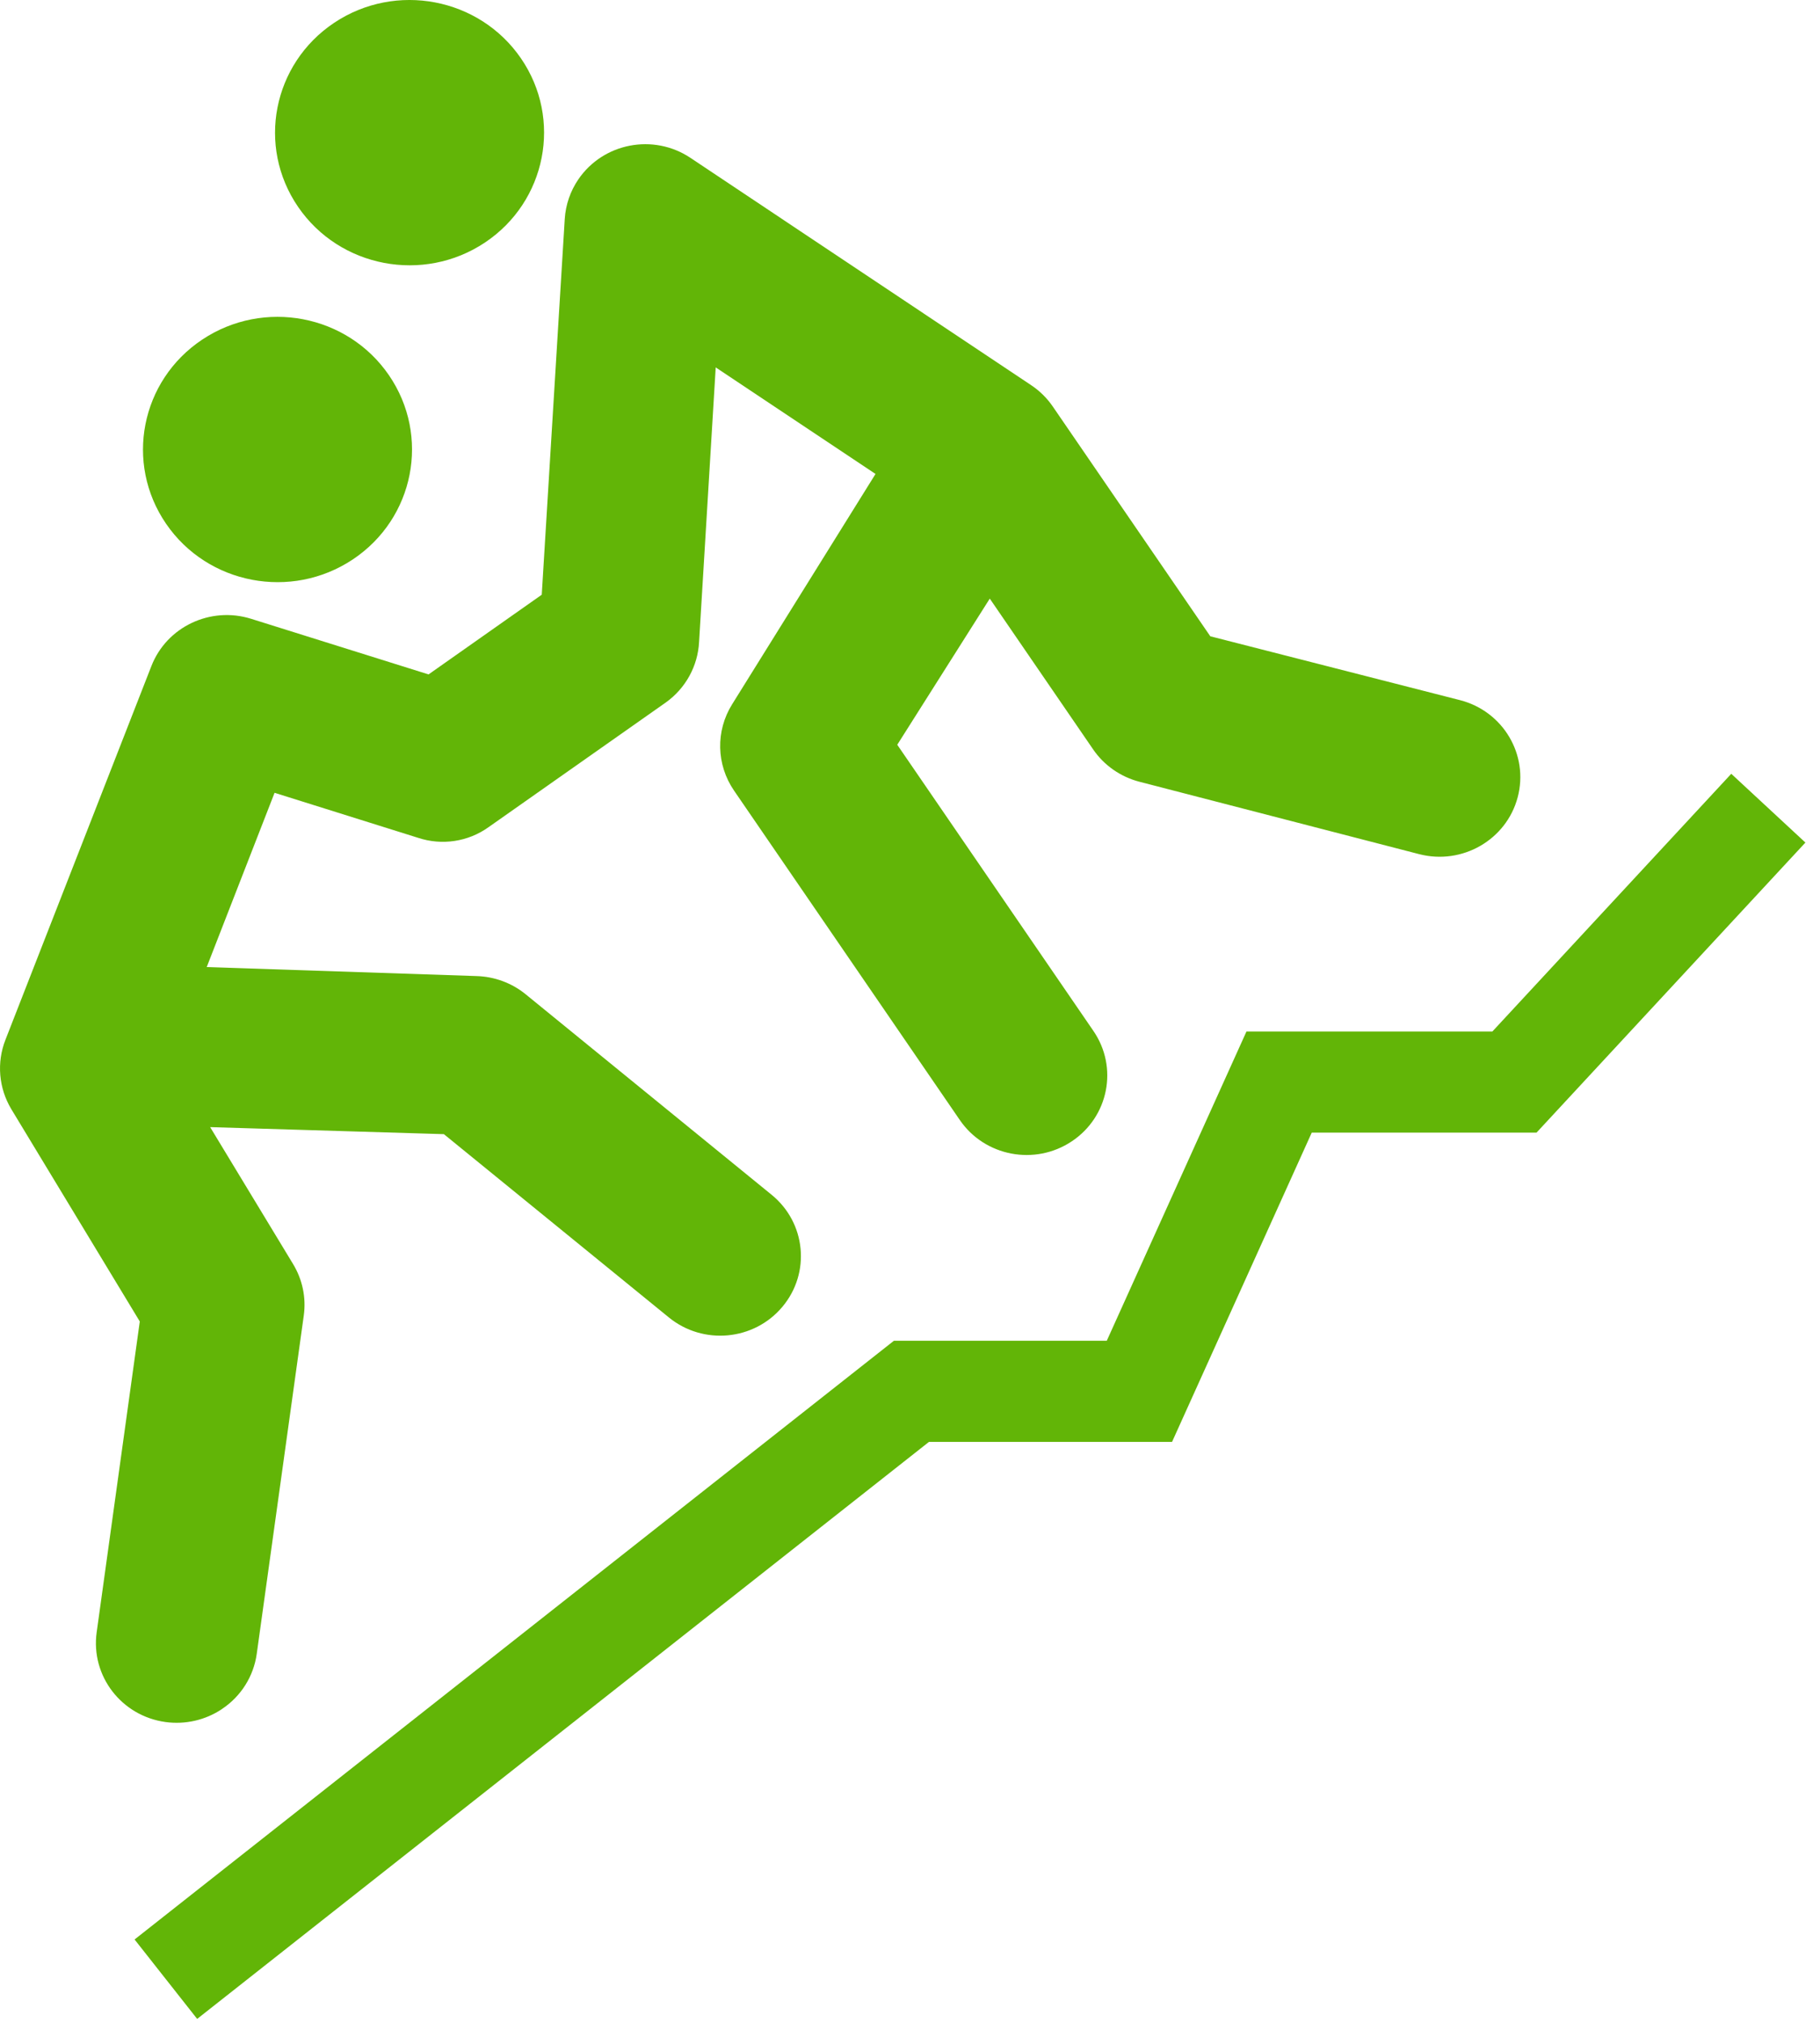 <?xml version="1.0" encoding="UTF-8"?>
<svg width="36px" height="40px" viewBox="0 0 36 40" version="1.1" xmlns="http://www.w3.org/2000/svg" xmlns:xlink="http://www.w3.org/1999/xlink">
    <!-- Generator: Sketch 43.2 (39069) - http://www.bohemiancoding.com/sketch -->
    <title>usp-icon-2</title>
    <desc>Created with Sketch.</desc>
    <defs></defs>
    <g id="Page-1" stroke="none" stroke-width="1" fill="none" fill-rule="evenodd">
        <g id="Artboard-Copy-2" transform="translate(-755, -955)">
            <g id="usp-icon-2" transform="translate(755, 955)">
                <path d="M3.999,6.716 C5.217,5.904 6.87,6.219 7.693,7.419 C8.516,8.62 8.197,10.251 6.979,11.062 C5.762,11.873 4.108,11.558 3.285,10.357 C2.462,9.157 2.782,7.527 3.999,6.716" id="Fill-1" fill="#62B507"></path>
                <path d="M6.611,0.45 C7.828,-0.361 9.482,-0.046 10.305,1.154 C11.128,2.354 10.809,3.985 9.591,4.797 C8.374,5.607 6.719,5.292 5.897,4.092 C5.074,2.892 5.394,1.262 6.611,0.45" id="Fill-3" fill="#62B507"></path>
                <path d="M4.391,33.794 C4.767,33.544 5.016,33.148 5.078,32.706 L6.009,26.012 C6.058,25.658 5.982,25.299 5.795,24.992 L4.157,22.288 L8.78,22.427 L13.23,26.051 C13.909,26.605 14.915,26.511 15.476,25.841 C16.038,25.171 15.943,24.18 15.263,23.626 L10.394,19.658 C10.12,19.436 9.779,19.311 9.425,19.301 L4.089,19.123 L5.431,15.677 L8.266,16.566 C8.739,16.724 9.259,16.646 9.663,16.357 L13.17,13.891 C13.562,13.611 13.804,13.17 13.828,12.693 L14.157,7.265 L17.318,9.372 L14.481,13.928 C14.153,14.454 14.168,15.121 14.519,15.633 L18.985,22.147 C19.478,22.867 20.47,23.056 21.2,22.569 C21.93,22.083 22.122,21.106 21.628,20.386 L17.748,14.727 L19.578,11.837 L21.622,14.818 C21.838,15.134 22.165,15.362 22.54,15.459 L28.071,16.89 C28.924,17.11 29.797,16.607 30.02,15.766 C30.243,14.925 29.733,14.065 28.88,13.845 L23.94,12.582 L20.824,8.038 C20.71,7.872 20.565,7.729 20.397,7.617 L13.655,3.12 C12.925,2.635 11.934,2.825 11.441,3.545 C11.282,3.778 11.189,4.047 11.171,4.327 L10.716,11.76 L8.477,13.336 L4.966,12.236 C4.162,11.985 3.298,12.394 2.995,13.17 L0.108,20.56 C-0.069,21.011 -0.026,21.517 0.224,21.933 L2.765,26.131 L1.912,32.279 C1.793,33.14 2.402,33.933 3.275,34.052 C3.664,34.105 4.06,34.015 4.386,33.798 L4.391,33.794 Z" id="Fill-6" fill="#62B507"></path>
                <polyline id="Path-2" stroke="#62B507" stroke-width="2" points="34.978 15.981 29.956 21.397 25.301 21.397 22.538 27.512 18.029 27.512 3.281 39.137"></polyline>
            </g>
        </g>
    </g>
</svg>